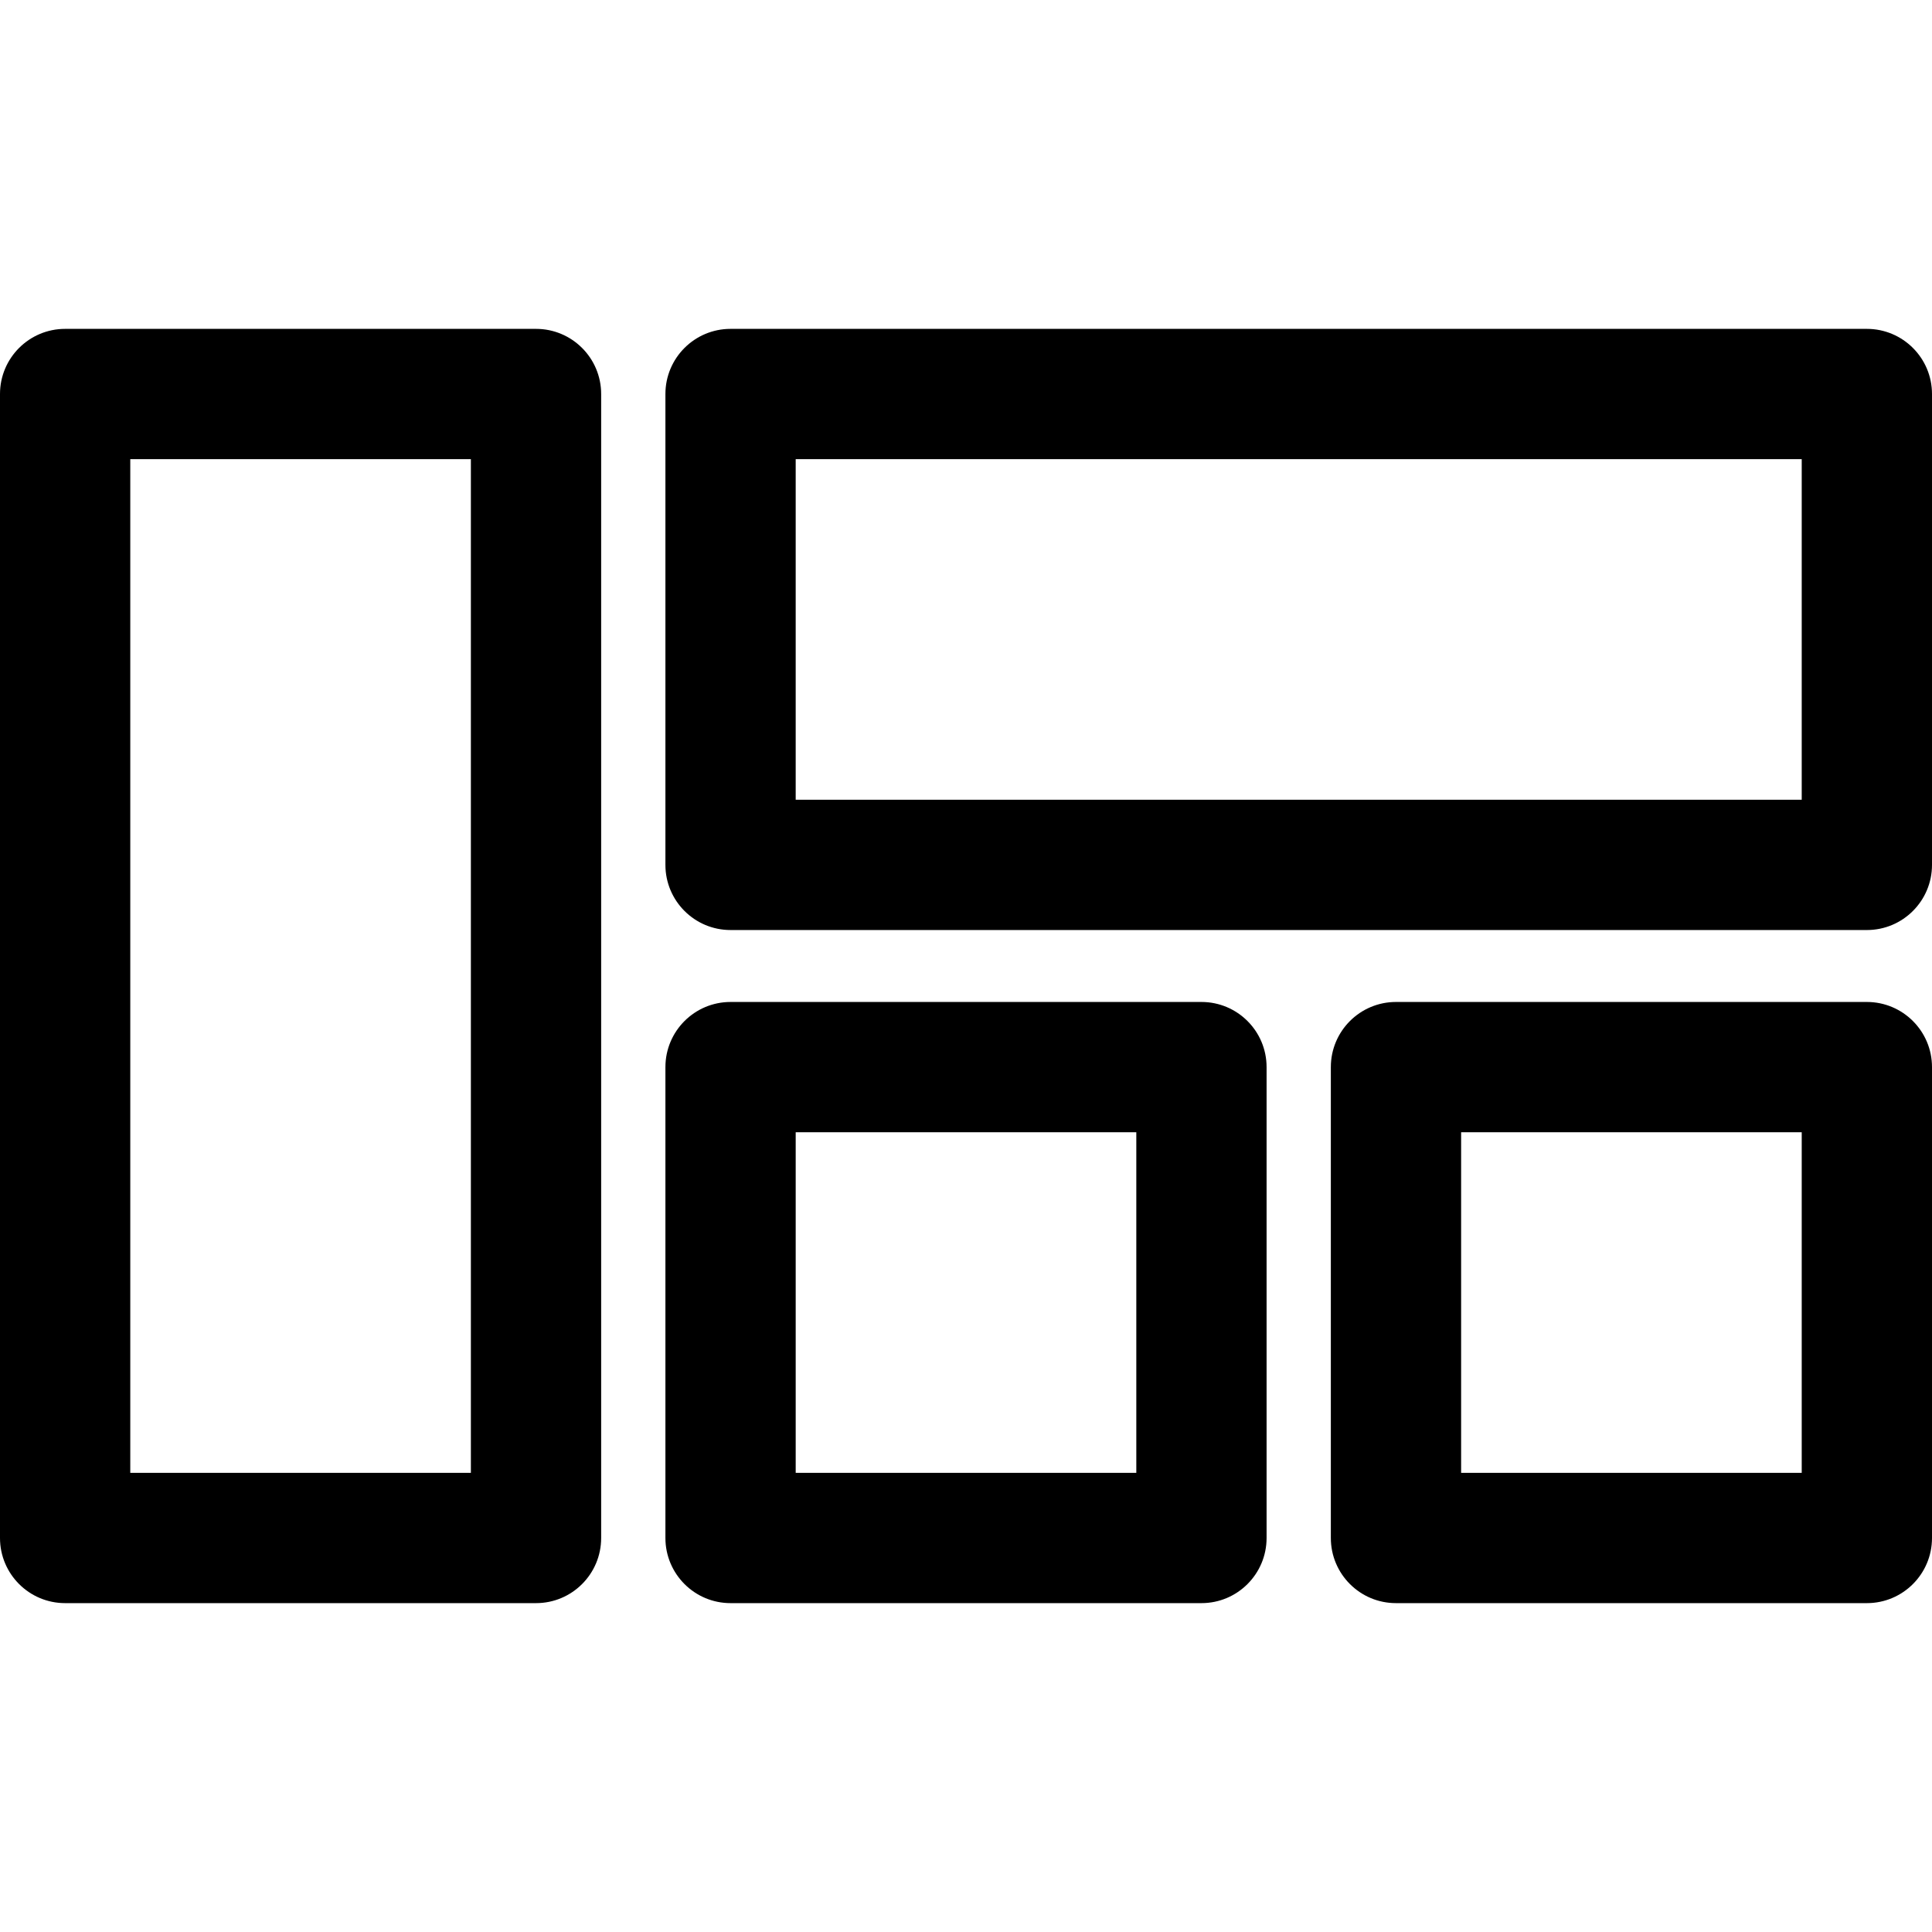 <?xml version="1.0" encoding="iso-8859-1"?>
<!-- Uploaded to: SVG Repo, www.svgrepo.com, Generator: SVG Repo Mixer Tools -->
<!DOCTYPE svg PUBLIC "-//W3C//DTD SVG 1.1//EN" "http://www.w3.org/Graphics/SVG/1.1/DTD/svg11.dtd">
<svg fill="#000000" height="800px" width="800px" version="1.1" id="Capa_1" xmlns="http://www.w3.org/2000/svg" xmlns:xlink="http://www.w3.org/1999/xlink" 
	 viewBox="0 0 266.939 266.939" xml:space="preserve">
<g>
	<path d="M257.939,45.439h-157c-4.971,0-9,4.029-9,9V119.5c0,4.971,4.029,9,9,9h157c4.971,0,9-4.029,9-9V54.439
		C266.939,49.469,262.91,45.439,257.939,45.439z M248.939,110.5h-139V63.439h139V110.5z"/>
	<path d="M74.06,45.439H9c-4.971,0-9,4.029-9,9V212.5c0,4.971,4.029,9,9,9h65.06c4.971,0,9-4.029,9-9V54.439
		C83.06,49.469,79.03,45.439,74.06,45.439z M65.06,203.5H18V63.439h47.06V203.5z"/>
	<path d="M166,138.439h-65.061c-4.971,0-9,4.029-9,9V212.5c0,4.971,4.029,9,9,9H166c4.971,0,9-4.029,9-9v-65.061
		C175,142.469,170.971,138.439,166,138.439z M157,203.5h-47.061v-47.061H157V203.5z"/>
	<path d="M257.939,138.439h-65.06c-4.971,0-9,4.029-9,9V212.5c0,4.971,4.029,9,9,9h65.06c4.971,0,9-4.029,9-9v-65.061
		C266.939,142.469,262.91,138.439,257.939,138.439z M248.939,203.5h-47.06v-47.061h47.06V203.5z"/>
</g>
</svg>